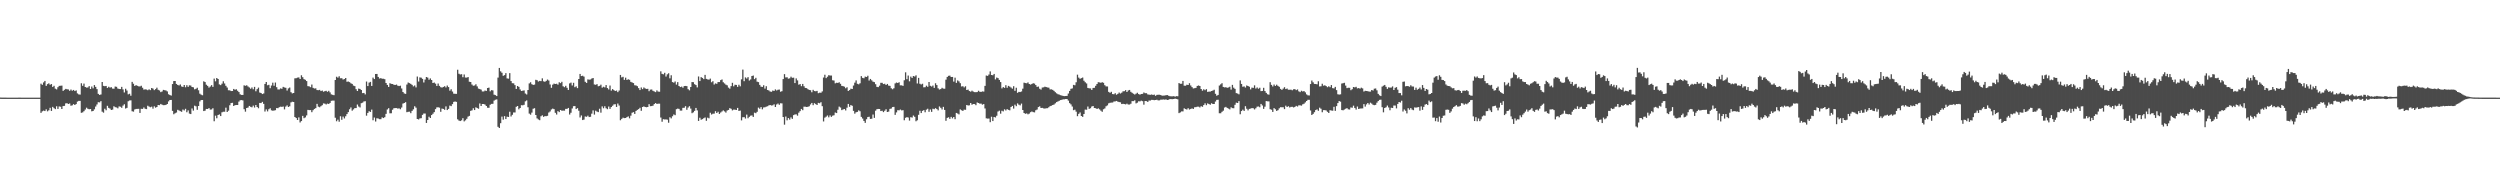 <?xml version="1.0" encoding="UTF-8"?>
<svg xmlns="http://www.w3.org/2000/svg" width="1920" height="150">
  <path d="M0 74.914h1v1.000H0zM1 74.973h1v1.000H1zM2 74.981h1v1.000H2zM3 74.983h1v1.000H3zM4 74.980h1v1.000H4zM5 74.987h1v1.000H5zM6 74.994h1v1.000H6zM7 74.993h1v1.000H7zM8 74.993h1v1.000H8zM9 74.994h1v1.000H9zM10 74.991h1v1.000H10zM11 74.996h1v1.000H11zM12 74.996h1v1.000H12zM13 74.997h1v1.000H13zM14 74.983h1v1.000H14zM15 74.976h1v1.000H15zM16 74.996h1v1.000H16zM17 74.996h1v1.000H17zM18 74.997h1v1.000H18zM19 74.997h1v1.000H19zM20 74.997h1v1.000H20zM21 74.998h1v1.000H21zM22 74.998h1v1.000H22zM23 74.998h1v1.000H23zM24 74.998h1v1.000H24zM25 74.998h1v1.000H25zM26 74.999h1v1.000H26zM27 74.999h1v1.000H27zM28 74.999h1v1.000H28zM29 74.999h1v1.000H29zM30 74.994h1v1.000H30zM31 64.240h1v22.442H31zM32 65.129h1v20.352H32zM33 63.307h1v21.620H33zM34 62.136h1v23.147H34zM35 65.941h1v18.013H35zM36 64.613h1v20.874H36zM37 64.000h1v20.727H37zM38 65.068h1v17.731H38zM39 64.576h1v20.621H39zM40 66.776h1v15.296H40zM41 65.873h1v17.222H41zM42 68.104h1v15.704H42zM43 68.644h1v12.958H43zM44 66.951h1v16.728H44zM45 65.950h1v15.812H45zM46 65.848h1v16.128H46zM47 65.744h1v17.946H47zM48 69.804h1v11.640H48zM49 68.945h1v12.368H49zM50 68.256h1v11.135H50zM51 68.568h1v10.675H51zM52 68.700h1v11.186H52zM53 69.739h1v9.721H53zM54 68.748h1v12.476H54zM55 69.684h1v11.230H55zM56 69.045h1v10.947H56zM57 69.953h1v10.697H57zM58 69.432h1v10.485H58zM59 71.735h1v6.275H59zM60 72.498h1v4.973H60zM61 72.649h1v4.798H61zM62 63.926h1v22.699H62zM63 65.876h1v20.460H63zM64 64.186h1v21.220H64zM65 66.826h1v17.293H65zM66 67.255h1v15.445H66zM67 67.163h1v16.416H67zM68 66.137h1v17.793H68zM69 68.334h1v15.380H69zM70 66.437h1v19.076H70zM71 67.851h1v17.419H71zM72 65.349h1v18.612H72zM73 66.708h1v15.126H73zM74 68.456h1v11.767H74zM75 72.081h1v6.408H75zM76 72.920h1v5.738H76zM77 72.531h1v5.151H77zM78 62.981h1v22.777H78zM79 65.944h1v20.579H79zM80 66.223h1v17.266H80zM81 66.005h1v18.668H81zM82 67.538h1v13.728H82zM83 66.616h1v16.215H83zM84 67.253h1v16.157H84zM85 66.946h1v17.533H85zM86 68.055h1v16.134H86zM87 68.169h1v13.466H87zM88 66.444h1v15.883H88zM89 66.668h1v15.866H89zM90 68.009h1v15.194H90zM91 68.304h1v13.407H91zM92 68.395h1v13.592H92zM93 66.730h1v16.071H93zM94 68.664h1v12.419H94zM95 71.028h1v9.024H95zM96 68.157h1v15.188H96zM97 69.525h1v13.313H97zM98 72.434h1v5.355H98zM99 71.970h1v5.200H99zM100 73.515h1v3.538H100zM101 62.851h1v22.625H101zM102 64.300h1v21.441H102zM103 66.014h1v18.073H103zM104 65.362h1v18.302H104zM105 65.880h1v17.754H105zM106 66.315h1v17.260H106zM107 66.414h1v20.337H107zM108 65.863h1v17.687H108zM109 67.356h1v16.324H109zM110 68.826h1v13.684H110zM111 68.586h1v14.971H111zM112 68.752h1v15.084H112zM113 69.258h1v11.936H113zM114 68.612h1v13.254H114zM115 69.197h1v13.183H115zM116 67.601h1v14.342H116zM117 68.043h1v15.416H117zM118 69.208h1v12.452H118zM119 68.450h1v14.235H119zM120 67.337h1v14.842H120zM121 68.958h1v11.690H121zM122 69.480h1v11.320H122zM123 70.759h1v9.055H123zM124 70.252h1v10.159H124zM125 69.031h1v11.746H125zM126 69.287h1v11.469H126zM127 69.465h1v11.070H127zM128 70.218h1v9.657H128zM129 72.397h1v5.464H129zM130 72.999h1v3.783H130zM131 73.410h1v3.323H131zM132 64.578h1v20.566H132zM133 62.262h1v25.511H133zM134 62.192h1v24.780H134zM135 64.439h1v22.001H135zM136 65.204h1v19.123H136zM137 65.638h1v19.219H137zM138 64.860h1v20.542H138zM139 66.381h1v19.474H139zM140 66.778h1v17.321H140zM141 65.277h1v19.551H141zM142 67.008h1v16.564H142zM143 65.428h1v20.783H143zM144 66.696h1v18.098H144zM145 65.554h1v21.713H145zM146 65.686h1v21.920H146zM147 66.828h1v16.474H147zM148 67.078h1v17.864H148zM149 68.627h1v12.543H149zM150 68.194h1v13.487H150zM151 67.367h1v16.957H151zM152 69.333h1v12.100H152zM153 71.934h1v5.942H153zM154 72.714h1v4.143H154zM155 73.172h1v3.629H155zM156 62.468h1v22.834H156zM157 63.037h1v21.952H157zM158 65.056h1v18.581H158zM159 65.957h1v17.752H159zM160 67.288h1v15.701H160zM161 66.483h1v17.685H161zM162 65.384h1v18.685H162zM163 66.717h1v16.448H163zM164 60.345h1v32.782H164zM165 62.473h1v26.370H165zM166 59.893h1v30.920H166zM167 60.669h1v27.646H167zM168 64.834h1v23.035H168zM169 65.391h1v23.767H169zM170 64.246h1v22.029H170zM171 62.399h1v23.400H171zM172 64.077h1v21.741H172zM173 65.881h1v16.829H173zM174 67.238h1v18.802H174zM175 69.318h1v15.694H175zM176 69.354h1v11.510H176zM177 69.952h1v9.218H177zM178 69.907h1v9.026H178zM179 68.310h1v13.076H179zM180 68.940h1v11.847H180zM181 68.577h1v12.084H181zM182 69.705h1v10.922H182zM183 70.708h1v7.328H183zM184 72.460h1v4.538H184zM185 72.886h1v3.977H185zM186 72.884h1v4.229H186zM187 65.557h1v18.300H187zM188 65.872h1v19.903H188zM189 65.490h1v17.447H189zM190 66.409h1v16.174H190zM191 67.171h1v14.180H191zM192 68.165h1v13.877H192zM193 67.175h1v15.234H193zM194 68.555h1v12.533H194zM195 66.737h1v15.849H195zM196 70.076h1v10.579H196zM197 68.478h1v13.682H197zM198 67.273h1v15.891H198zM199 71.045h1v8.018H199zM200 71.410h1v7.768H200zM201 72.227h1v5.988H201zM202 71.780h1v7.996H202zM203 64.450h1v21.218H203zM204 62.962h1v21.072H204zM205 65.482h1v20.061H205zM206 65.110h1v18.818H206zM207 67.758h1v15.415H207zM208 65.680h1v19.059H208zM209 63.511h1v21.541H209zM210 65.838h1v19.064H210zM211 63.366h1v21.245H211zM212 66.983h1v15.996H212zM213 68.724h1v14.397H213zM214 68.713h1v13.612H214zM215 67.866h1v14.069H215zM216 68.210h1v13.844H216zM217 66.696h1v15.103H217zM218 67.183h1v16.832H218zM219 67.439h1v14.412H219zM220 69.544h1v11.403H220zM221 67.902h1v14.249H221zM222 67.199h1v14.438H222zM223 70.789h1v7.870H223zM224 71.725h1v6.403H224zM225 71.421h1v6.895H225zM226 60.173h1v29.695H226zM227 60.049h1v30.629H227zM228 59.573h1v32.586H228zM229 59.421h1v30.751H229zM230 60.657h1v33.401H230zM231 57.816h1v35.159H231zM232 59.278h1v29.691H232zM233 60.782h1v29.999H233zM234 61.263h1v28.898H234zM235 62.281h1v26.371H235zM236 66.140h1v18.241H236zM237 66.366h1v18.213H237zM238 66.981h1v17.535H238zM239 64.919h1v21.256H239zM240 67.461h1v17.150H240zM241 67.994h1v15.677H241zM242 67.829h1v15.235H242zM243 69.194h1v10.580H243zM244 69.287h1v12.655H244zM245 69.028h1v13.353H245zM246 69.939h1v11.612H246zM247 69.532h1v11.242H247zM248 70.430h1v8.984H248zM249 69.965h1v9.634H249zM250 69.747h1v10.463H250zM251 70.509h1v9.060H251zM252 69.743h1v10.124H252zM253 70.965h1v8.092H253zM254 72.517h1v4.888H254zM255 72.829h1v4.420H255zM256 73.113h1v4.143H256zM257 61.449h1v28.956H257zM258 58.933h1v34.203H258zM259 59.674h1v32.225H259zM260 58.566h1v34.946H260zM261 60.100h1v29.192H261zM262 60.032h1v31.982H262zM263 61.078h1v28.456H263zM264 60.725h1v30.263H264zM265 59.892h1v29.390H265zM266 62.755h1v24.868H266zM267 62.594h1v23.524H267zM268 63.075h1v20.846H268zM269 63.953h1v18.599H269zM270 64.478h1v20.512H270zM271 65.721h1v18.276H271zM272 66.134h1v16.897H272zM273 68.499h1v14.493H273zM274 69.909h1v10.364H274zM275 68.033h1v13.800H275zM276 68.314h1v14.236H276zM277 69.140h1v10.141H277zM278 71.519h1v7.313H278zM279 71.378h1v6.557H279zM280 72.506h1v5.208H280zM281 62.593h1v26.232H281zM282 66.120h1v20.590H282zM283 63.456h1v21.935H283zM284 62.887h1v23.072H284zM285 65.975h1v18.218H285zM286 59.603h1v32.765H286zM287 60.706h1v29.576H287zM288 56.857h1v36.460H288zM289 56.806h1v34.030H289zM290 59.109h1v31.931H290zM291 60.308h1v31.239H291zM292 60.001h1v31.549H292zM293 60.483h1v29.658H293zM294 60.451h1v30.206H294zM295 60.818h1v29.213H295zM296 63.741h1v23.728H296zM297 65.210h1v18.863H297zM298 66.782h1v16.310H298zM299 63.920h1v23.114H299zM300 64.412h1v22.584H300zM301 64.493h1v19.787H301zM302 65.066h1v18.064H302zM303 65.298h1v17.705H303zM304 64.923h1v18.062H304zM305 65.782h1v17.618H305zM306 66.106h1v17.100H306zM307 65.810h1v18.113H307zM308 67.965h1v14.642H308zM309 70.649h1v8.907H309zM310 71.759h1v7.332H310zM311 72.077h1v6.435H311zM312 64.919h1v21.264H312zM313 63.394h1v22.453H313zM314 63.850h1v21.888H314zM315 64.403h1v22.550H315zM316 65.175h1v19.961H316zM317 66.331h1v17.644H317zM318 65.642h1v15.947H318zM319 67.113h1v15.592H319zM320 58.802h1v32.604H320zM321 62.624h1v29.146H321zM322 59.446h1v31.486H322zM323 59.669h1v31.098H323zM324 60.555h1v27.681H324zM325 63.342h1v23.829H325zM326 61.106h1v26.096H326zM327 59.156h1v35.267H327zM328 59.598h1v32.565H328zM329 61.215h1v28.437H329zM330 60.223h1v30.419H330zM331 61.457h1v26.913H331zM332 63.736h1v23.594H332zM333 63.405h1v22.697H333zM334 64.254h1v19.565H334zM335 65.973h1v16.518H335zM336 64.130h1v18.229H336zM337 65.921h1v16.754H337zM338 66.964h1v18.921H338zM339 67.303h1v16.080H339zM340 66.768h1v16.887H340zM341 66.197h1v18.116H341zM342 67.158h1v14.552H342zM343 65.695h1v18.823H343zM344 66.862h1v16.762H344zM345 69.646h1v11.451H345zM346 68.541h1v12.946H346zM347 70.283h1v9.667H347zM348 71.962h1v6.257H348zM349 72.028h1v5.873H349zM350 72.081h1v6.134H350zM351 53.578h1v38.094H351zM352 56.645h1v35.998H352zM353 57.180h1v35.810H353zM354 56.996h1v35.427H354zM355 59.281h1v31.502H355zM356 57.198h1v36.030H356zM357 59.548h1v32.887H357zM358 59.606h1v31.626H358zM359 59.202h1v30.329H359zM360 62.770h1v26.195H360zM361 62.972h1v22.189H361zM362 64.946h1v19.773H362zM363 65.860h1v17.308H363zM364 65.614h1v18.915H364zM365 64.730h1v17.683H365zM366 66.342h1v16.640H366zM367 68.039h1v15.482H367zM368 68.389h1v11.094H368zM369 68.825h1v12.567H369zM370 70.235h1v9.629H370zM371 70.248h1v9.605H371zM372 69.556h1v10.753H372zM373 69.835h1v11.596H373zM374 67.563h1v15.170H374zM375 67.274h1v15.527H375zM376 70.133h1v10.320H376zM377 69.208h1v10.548H377zM378 69.404h1v10.291H378zM379 72.686h1v4.583H379zM380 73.073h1v3.508H380zM381 73.769h1v2.591H381zM382 59.610h1v37.780H382zM383 52.162h1v46.122H383zM384 54.792h1v39.829H384zM385 55.852h1v33.684H385zM386 58.210h1v33.701H386zM387 57.725h1v31.464H387zM388 56.153h1v35.309H388zM389 60.224h1v29.387H389zM390 60.417h1v29.415H390zM391 56.156h1v29.647H391zM392 62.284h1v27.174H392zM393 63.922h1v24.264H393zM394 64.018h1v22.331H394zM395 65.383h1v21.000H395zM396 68.277h1v13.731H396zM397 66.067h1v15.344H397zM398 66.695h1v17.256H398zM399 68.729h1v14.216H399zM400 69.908h1v10.881H400zM401 69.624h1v11.246H401zM402 69.417h1v11.066H402zM403 71.812h1v6.011H403zM404 72.547h1v4.565H404zM405 69.115h1v13.278H405zM406 64.060h1v23.186H406zM407 63.193h1v24.856H407zM408 64.652h1v21.842H408zM409 65.207h1v18.318H409zM410 64.949h1v18.151H410zM411 61.304h1v27.040H411zM412 61.588h1v29.354H412zM413 62.603h1v29.169H413zM414 62.095h1v30.228H414zM415 62.311h1v26.982H415zM416 60.153h1v28.432H416zM417 62.479h1v27.291H417zM418 62.818h1v26.380H418zM419 62.106h1v27.159H419zM420 61.091h1v27.859H420zM421 61.845h1v24.583H421zM422 64.858h1v20.754H422zM423 67.454h1v16.634H423zM424 65.025h1v18.373H424zM425 64.217h1v19.595H425zM426 64.536h1v22.097H426zM427 64.315h1v23.638H427zM428 65.024h1v20.329H428zM429 63.178h1v22.937H429zM430 63.852h1v20.625H430zM431 62.810h1v22.234H431zM432 66.259h1v18.701H432zM433 66.953h1v18.036H433zM434 65.893h1v17.709H434zM435 67.438h1v16.186H435zM436 69.070h1v13.814H436zM437 64.048h1v23.927H437zM438 63.449h1v23.136H438zM439 65.661h1v17.640H439zM440 63.611h1v17.944H440zM441 66.945h1v14.535H441zM442 66.316h1v17.435H442zM443 67.678h1v15.355H443zM444 60.659h1v24.361H444zM445 56.806h1v33.402H445zM446 58.441h1v30.247H446zM447 58.142h1v34.079H447zM448 58.838h1v33.033H448zM449 62.841h1v26.591H449zM450 63.672h1v26.019H450zM451 60.973h1v27.840H451zM452 61.181h1v28.748H452zM453 61.030h1v28.653H453zM454 60.319h1v26.981H454zM455 59.926h1v24.866H455zM456 64.871h1v23.143H456zM457 65.127h1v19.876H457zM458 64.623h1v21.107H458zM459 66.246h1v19.854H459zM460 65.950h1v17.540H460zM461 65.001h1v21.544H461zM462 67.310h1v14.421H462zM463 66.600h1v16.548H463zM464 67.116h1v14.493H464zM465 65.332h1v17.806H465zM466 67.623h1v16.264H466zM467 68.693h1v13.125H467zM468 65.699h1v17.917H468zM469 69.588h1v12.627H469zM470 68.385h1v12.821H470zM471 69.224h1v10.967H471zM472 69.887h1v10.120H472zM473 69.504h1v12.626H473zM474 70.752h1v8.770H474zM475 69.503h1v11.533H475zM476 57.530h1v34.858H476zM477 59.452h1v31.852H477zM478 58.973h1v31.389H478zM479 61.326h1v29.414H479zM480 59.631h1v30.974H480zM481 61.391h1v28.571H481zM482 60.884h1v28.532H482zM483 61.307h1v29.549H483zM484 62.860h1v25.993H484zM485 63.355h1v23.212H485zM486 63.783h1v22.337H486zM487 65.477h1v22.031H487zM488 65.629h1v19.551H488zM489 66.187h1v18.202H489zM490 67.692h1v16.114H490zM491 69.177h1v13.616H491zM492 67.161h1v17.959H492zM493 68.444h1v13.753H493zM494 67.165h1v14.550H494zM495 67.882h1v14.298H495zM496 68.297h1v14.081H496zM497 68.178h1v14.015H497zM498 70.017h1v10.025H498zM499 68.800h1v12.782H499zM500 68.707h1v12.750H500zM501 69.758h1v11.405H501zM502 70.246h1v9.674H502zM503 70.760h1v8.378H503zM504 69.419h1v10.392H504zM505 70.364h1v9.270H505zM506 70.462h1v9.160H506zM507 54.808h1v35.465H507zM508 56.751h1v36.747H508zM509 57.062h1v34.459H509zM510 55.906h1v35.862H510zM511 58.788h1v32.917H511zM512 57.096h1v34.789H512zM513 56.255h1v37.987H513zM514 60.151h1v29.904H514zM515 57.794h1v33.123H515zM516 63.037h1v26.253H516zM517 63.483h1v24.419H517zM518 62.544h1v25.953H518zM519 64.950h1v18.890H519zM520 63.097h1v20.305H520zM521 66.038h1v17.574H521zM522 66.860h1v18.105H522zM523 66.490h1v18.432H523zM524 67.361h1v15.480H524zM525 66.093h1v16.671H525zM526 65.978h1v15.577H526zM527 66.140h1v18.161H527zM528 68.513h1v14.061H528zM529 69.363h1v12.204H529zM530 66.811h1v16.570H530zM531 63.004h1v23.919H531zM532 63.141h1v23.148H532zM533 64.663h1v20.482H533zM534 65.351h1v17.540H534zM535 67.139h1v17.647H535zM536 58.730h1v34.145H536zM537 62.238h1v28.189H537zM538 59.226h1v32.712H538zM539 59.838h1v31.650H539zM540 60.753h1v30.042H540zM541 57.489h1v32.730H541zM542 60.586h1v32.197H542zM543 60.953h1v29.440H543zM544 61.175h1v29.709H544zM545 60.349h1v26.247H545zM546 63.172h1v24.807H546zM547 62.376h1v24.970H547zM548 64.911h1v22.319H548zM549 64.065h1v21.332H549zM550 64.360h1v22.448H550zM551 63.044h1v22.774H551zM552 63.027h1v24.450H552zM553 61.518h1v24.885H553zM554 61.035h1v24.575H554zM555 63.178h1v21.626H555zM556 64.087h1v21.445H556zM557 65.024h1v21.457H557zM558 65.545h1v19.351H558zM559 67.275h1v17.150H559zM560 68.107h1v14.933H560zM561 66.171h1v17.395H561zM562 63.567h1v21.232H562zM563 66.325h1v17.862H563zM564 65.069h1v19.153H564zM565 65.233h1v19.227H565zM566 66.709h1v16.159H566zM567 65.058h1v20.160H567zM568 66.297h1v18.641H568zM569 60.928h1v31.545H569zM570 53.439h1v36.623H570zM571 62.380h1v27.578H571zM572 59.461h1v31.564H572zM573 60.337h1v27.661H573zM574 59.240h1v31.589H574zM575 61.866h1v27.825H575zM576 61.012h1v27.806H576zM577 58.371h1v30.277H577zM578 58.011h1v31.812H578zM579 60.757h1v25.762H579zM580 59.736h1v27.184H580zM581 62.733h1v23.127H581zM582 63.084h1v19.571H582zM583 65.179h1v18.333H583zM584 66.542h1v15.672H584zM585 66.777h1v17.184H585zM586 65.507h1v17.005H586zM587 68.022h1v14.359H587zM588 66.209h1v15.718H588zM589 69.138h1v12.454H589zM590 69.452h1v11.503H590zM591 70.299h1v10.318H591zM592 70.523h1v10.516H592zM593 69.515h1v11.400H593zM594 69.824h1v10.327H594zM595 68.669h1v13.523H595zM596 69.476h1v10.766H596zM597 68.927h1v10.590H597zM598 68.750h1v11.717H598zM599 70.449h1v8.858H599zM600 70.039h1v9.387H600zM601 60.720h1v29.139H601zM602 56.934h1v38.824H602zM603 59.422h1v30.097H603zM604 59.321h1v33.072H604zM605 60.407h1v30.292H605zM606 60.150h1v31.703H606zM607 58.902h1v31.266H607zM608 59.740h1v31.574H608zM609 59.650h1v28.753H609zM610 63.809h1v24.110H610zM611 60.185h1v27.633H611zM612 61.759h1v27.051H612zM613 65.016h1v21.529H613zM614 64.565h1v20.777H614zM615 66.192h1v17.476H615zM616 64.441h1v20.173H616zM617 66.257h1v15.673H617zM618 67.534h1v14.413H618zM619 67.665h1v14.521H619zM620 68.526h1v13.497H620zM621 69.047h1v12.588H621zM622 69.287h1v10.943H622zM623 70.843h1v8.210H623zM624 68.942h1v11.835H624zM625 69.928h1v9.332H625zM626 70.102h1v9.872H626zM627 69.761h1v10.879H627zM628 71.602h1v7.378H628zM629 71.157h1v8.159H629zM630 71.239h1v7.256H630zM631 70.191h1v11.383H631zM632 59.550h1v33.722H632zM633 57.394h1v32.956H633zM634 59.989h1v29.593H634zM635 58.939h1v29.729H635zM636 57.737h1v32.355H636zM637 58.023h1v30.596H637zM638 58.017h1v31.726H638zM639 61.657h1v27.163H639zM640 61.836h1v26.703H640zM641 63.980h1v22.438H641zM642 63.563h1v23.285H642zM643 63.670h1v20.604H643zM644 63.190h1v18.671H644zM645 64.381h1v18.189H645zM646 65.943h1v18.659H646zM647 66.126h1v17.962H647zM648 66.568h1v17.147H648zM649 67.806h1v17.028H649zM650 67.033h1v15.667H650zM651 69.840h1v9.980H651zM652 69.189h1v12.823H652zM653 68.106h1v12.585H653zM654 68.345h1v12.887H654zM655 65.676h1v19.449H655zM656 63.507h1v23.777H656zM657 61.731h1v24.475H657zM658 64.377h1v21.516H658zM659 64.787h1v19.951H659zM660 63.954h1v21.486H660zM661 58.466h1v31.304H661zM662 59.813h1v31.216H662zM663 60.089h1v32.804H663zM664 58.842h1v35.524H664zM665 59.131h1v32.465H665zM666 58.176h1v31.713H666zM667 61.825h1v27.825H667zM668 60.596h1v30.730H668zM669 61.698h1v29.500H669zM670 62.734h1v25.217H670zM671 63.099h1v27.416H671zM672 64.684h1v20.292H672zM673 66.731h1v17.135H673zM674 66.934h1v16.739H674zM675 65.772h1v17.947H675zM676 63.582h1v21.711H676zM677 63.588h1v21.466H677zM678 64.546h1v21.595H678zM679 64.304h1v20.752H679zM680 65.263h1v18.630H680zM681 64.475h1v21.530H681zM682 65.763h1v19.962H682zM683 65.943h1v17.655H683zM684 67.785h1v15.584H684zM685 68.532h1v13.703H685zM686 67.796h1v14.285H686zM687 64.066h1v24.156H687zM688 63.400h1v22.903H688zM689 63.767h1v20.882H689zM690 63.164h1v21.570H690zM691 65.515h1v18.622H691zM692 65.511h1v19.269H692zM693 65.967h1v18.668H693zM694 61.648h1v30.714H694zM695 55.538h1v34.917H695zM696 60.801h1v29.133H696zM697 57.985h1v32.266H697zM698 62.440h1v30.169H698zM699 58.818h1v31.178H699zM700 59.868h1v30.448H700zM701 58.344h1v30.399H701zM702 58.764h1v30.942H702zM703 57.835h1v35.312H703zM704 64.086h1v28.288H704zM705 59.799h1v28.380H705zM706 64.289h1v20.772H706zM707 64.876h1v21.953H707zM708 64.332h1v20.835H708zM709 67.070h1v17.491H709zM710 66.979h1v19.258H710zM711 65.791h1v18.457H711zM712 66.675h1v16.821H712zM713 62.990h1v22.869H713zM714 65.889h1v18.191H714zM715 66.469h1v19.434H715zM716 65.698h1v17.788H716zM717 67.503h1v16.345H717zM718 63.950h1v19.116H718zM719 65.310h1v18.440H719zM720 67.857h1v16.910H720zM721 68.780h1v12.983H721zM722 68.383h1v14.421H722zM723 67.415h1v16.672H723zM724 68.042h1v14.033H724zM725 68.166h1v16.275H725zM726 61.160h1v31.622H726zM727 59.067h1v31.442H727zM728 58.234h1v31.812H728zM729 58.060h1v33.218H729zM730 59.130h1v30.622H730zM731 59.107h1v31.840H731zM732 62.675h1v27.170H732zM733 59.635h1v31.918H733zM734 63.652h1v23.069H734zM735 61.732h1v25.467H735zM736 62.498h1v25.336H736zM737 63.901h1v20.111H737zM738 66.394h1v18.266H738zM739 66.225h1v18.962H739zM740 67.116h1v17.134H740zM741 66.273h1v18.035H741zM742 69.101h1v11.559H742zM743 68.821h1v12.213H743zM744 69.920h1v10.965H744zM745 70.387h1v8.697H745zM746 69.657h1v10.758H746zM747 70.328h1v9.555H747zM748 70.743h1v9.161H748zM749 70.790h1v10.025H749zM750 70.724h1v7.977H750zM751 69.665h1v9.455H751zM752 70.446h1v9.178H752zM753 70.626h1v8.919H753zM754 70.199h1v10.178H754zM755 70.327h1v9.580H755zM756 65.968h1v17.329H756zM757 58.022h1v32.840H757zM758 58.246h1v32.821H758zM759 57.226h1v33.782H759zM760 54.840h1v38.995H760zM761 57.600h1v32.076H761zM762 57.790h1v35.178H762zM763 56.800h1v33.072H763zM764 60.981h1v29.243H764zM765 59.550h1v29.341H765zM766 60.021h1v25.642H766zM767 61.385h1v23.612H767zM768 63.019h1v24.258H768zM769 67.870h1v17.157H769zM770 66.882h1v18.668H770zM771 67.493h1v16.475H771zM772 65.445h1v19.411H772zM773 67.373h1v16.447H773zM774 65.955h1v18.400H774zM775 66.496h1v18.241H775zM776 67.208h1v14.966H776zM777 68.117h1v13.262H777zM778 66.224h1v17.193H778zM779 69.715h1v10.691H779zM780 67.403h1v14.174H780zM781 71.296h1v8.106H781zM782 70.549h1v9.811H782zM783 70.731h1v10.225H783zM784 70.261h1v9.290H784zM785 68.104h1v16.382H785zM786 63.466h1v23.330H786zM787 63.816h1v23.586H787zM788 63.953h1v23.149H788zM789 63.259h1v24.562H789zM790 64.523h1v22.729H790zM791 64.953h1v21.192H791zM792 64.482h1v21.133H792zM793 63.887h1v22.246H793zM794 64.184h1v22.142H794zM795 65.352h1v19.355H795zM796 66.733h1v17.391H796zM797 66.450h1v15.788H797zM798 68.169h1v13.509H798zM799 68.801h1v14.142H799zM800 67.216h1v15.631H800zM801 67.050h1v16.177H801zM802 66.572h1v16.856H802zM803 66.876h1v16.255H803zM804 67.173h1v15.900H804zM805 67.321h1v15.071H805zM806 68.680h1v12.851H806zM807 68.593h1v12.590H807zM808 69.024h1v11.605H808zM809 69.800h1v10.474H809zM810 70.829h1v8.553H810zM811 71.696h1v6.716H811zM812 72.343h1v5.572H812zM813 72.635h1v4.790H813zM814 73.138h1v3.701H814zM815 73.370h1v3.260H815zM816 73.681h1v2.602H816zM817 73.818h1v2.461H817zM818 73.748h1v2.292H818zM819 73.638h1v2.451H819zM820 71.837h1v5.430H820zM821 69.858h1v9.344H821zM822 68.186h1v11.981H822zM823 67.872h1v13.952H823zM824 65.188h1v19.462H824zM825 65.482h1v18.719H825zM826 63.175h1v22.593H826zM827 57.323h1v31.903H827zM828 59.602h1v27.857H828zM829 60.537h1v25.854H829zM830 60.026h1v29.078H830zM831 59.562h1v30.200H831zM832 62.014h1v25.558H832zM833 63.193h1v20.973H833zM834 64.119h1v20.136H834zM835 67.517h1v14.320H835zM836 67.835h1v15.787H836zM837 67.890h1v15.239H837zM838 69.052h1v12.759H838zM839 67.551h1v13.856H839zM840 67.434h1v15.487H840zM841 65.916h1v17.206H841zM842 64.492h1v19.223H842zM843 63.153h1v20.038H843zM844 63.263h1v20.743H844zM845 63.568h1v21.403H845zM846 63.135h1v22.717H846zM847 63.571h1v20.350H847zM848 65.447h1v17.835H848zM849 66.346h1v15.290H849zM850 66.387h1v14.584H850zM851 70.536h1v8.843H851zM852 71.263h1v7.693H852zM853 70.497h1v8.283H853zM854 72.266h1v6.494H854zM855 72.371h1v5.626H855zM856 71.589h1v6.267H856zM857 72.751h1v4.778H857zM858 72.069h1v6.025H858zM859 71.073h1v7.322H859zM860 71.836h1v6.755H860zM861 71.157h1v8.780H861zM862 70.155h1v9.555H862zM863 70.037h1v9.880H863zM864 69.212h1v10.958H864zM865 70.665h1v8.944H865zM866 69.502h1v10.771H866zM867 69.082h1v11.219H867zM868 70.523h1v9.131H868zM869 71.264h1v6.384H869zM870 72.004h1v5.667H870zM871 72.579h1v4.478H871zM872 71.950h1v7.484H872zM873 71.231h1v7.611H873zM874 72.262h1v5.490H874zM875 72.707h1v5.149H875zM876 72.183h1v5.127H876zM877 72.073h1v5.628H877zM878 71.032h1v9.341H878zM879 71.599h1v5.951H879zM880 71.578h1v6.081H880zM881 72.506h1v5.783H881zM882 72.698h1v4.512H882zM883 72.792h1v4.437H883zM884 72.570h1v4.125H884zM885 72.909h1v3.850H885zM886 72.662h1v4.268H886zM887 73.568h1v3.221H887zM888 72.867h1v3.748H888zM889 72.757h1v4.346H889zM890 72.768h1v4.282H890zM891 72.986h1v3.562H891zM892 73.491h1v3.051H892zM893 73.418h1v2.991H893zM894 73.368h1v3.197H894zM895 73.089h1v3.265H895zM896 73.022h1v3.780H896zM897 73.502h1v3.081H897zM898 73.895h1v2.191H898zM899 73.989h1v2.145H899zM900 73.971h1v2.236H900zM901 73.841h1v2.200H901zM902 74.240h1v1.478H902zM903 73.821h1v2.162H903zM904 73.910h1v2.358H904zM905 63.797h1v23.109H905zM906 64.384h1v21.934H906zM907 64.296h1v21.244H907zM908 62.170h1v23.363H908zM909 65.807h1v17.398H909zM910 65.843h1v17.934H910zM911 65.070h1v19.046H911zM912 65.296h1v17.783H912zM913 63.902h1v20.235H913zM914 65.638h1v18.009H914zM915 66.919h1v16.343H915zM916 67.927h1v15.748H916zM917 67.734h1v14.641H917zM918 67.460h1v14.831H918zM919 65.998h1v15.899H919zM920 65.621h1v16.285H920zM921 66.034h1v16.478H921zM922 68.360h1v13.201H922zM923 69.629h1v12.407H923zM924 68.559h1v12.146H924zM925 69.274h1v10.090H925zM926 68.467h1v12.305H926zM927 70.554h1v8.838H927zM928 70.354h1v9.549H928zM929 70.365h1v10.061H929zM930 69.876h1v9.439H930zM931 69.531h1v10.349H931zM932 68.899h1v10.975H932zM933 72.015h1v5.939H933zM934 73.499h1v3.223H934zM935 72.926h1v3.665H935zM936 65.676h1v21.299H936zM937 64.782h1v22.216H937zM938 63.922h1v21.956H938zM939 66.744h1v18.231H939zM940 67.117h1v15.458H940zM941 66.991h1v15.086H941zM942 67.429h1v15.447H942zM943 67.154h1v16.267H943zM944 66.628h1v17.395H944zM945 68.815h1v13.603H945zM946 65.203h1v17.869H946zM947 67.330h1v15.835H947zM948 68.249h1v12.234H948zM949 71.542h1v7.320H949zM950 71.844h1v7.274H950zM951 72.429h1v5.245H951zM952 61.767h1v25.972H952zM953 64.450h1v20.870H953zM954 66.594h1v17.636H954zM955 66.342h1v18.860H955zM956 67.206h1v14.369H956zM957 65.623h1v17.862H957zM958 66.036h1v18.772H958zM959 66.598h1v16.993H959zM960 68.670h1v14.730H960zM961 67.285h1v15.727H961zM962 67.507h1v15.636H962zM963 65.534h1v18.550H963zM964 68.013h1v15.135H964zM965 67.162h1v14.738H965zM966 68.141h1v13.599H966zM967 67.391h1v14.999H967zM968 69.997h1v9.836H968zM969 69.850h1v11.123H969zM970 67.415h1v16.181H970zM971 69.914h1v11.995H971zM972 71.304h1v6.316H972zM973 72.420h1v5.394H973zM974 72.681h1v5.200H974zM975 63.117h1v20.752H975zM976 65.157h1v19.121H976zM977 66.412h1v19.573H977zM978 64.907h1v18.124H978zM979 66.007h1v17.923H979zM980 65.034h1v20.186H980zM981 65.929h1v18.693H981zM982 66.640h1v16.547H982zM983 68.269h1v14.044H983zM984 68.996h1v13.371H984zM985 68.065h1v14.305H985zM986 66.963h1v16.827H986zM987 68.386h1v12.787H987zM988 68.017h1v14.151H988zM989 68.904h1v12.663H989zM990 68.903h1v13.650H990zM991 68.867h1v13.230H991zM992 69.306h1v12.720H992zM993 68.577h1v13.952H993zM994 68.446h1v13.654H994zM995 69.215h1v12.107H995zM996 68.641h1v13.199H996zM997 70.161h1v10.739H997zM998 70.735h1v10.156H998zM999 69.699h1v11.457H999zM1000 70.243h1v9.909H1000zM1001 69.934h1v9.744H1001zM1002 70.901h1v7.761H1002zM1003 72.512h1v5.052H1003zM1004 73.240h1v3.413H1004zM1005 73.305h1v3.332H1005zM1006 64.540h1v20.274H1006zM1007 61.854h1v26.467H1007zM1008 63.249h1v24.222H1008zM1009 64.464h1v21.710H1009zM1010 64.511h1v20.018H1010zM1011 64.747h1v19.289H1011zM1012 62.426h1v22.648H1012zM1013 66.408h1v16.274H1013zM1014 66.277h1v17.244H1014zM1015 64.293h1v21.922H1015zM1016 65.797h1v18.809H1016zM1017 65.502h1v19.078H1017zM1018 66.124h1v18.735H1018zM1019 66.963h1v18.892H1019zM1020 66.240h1v20.533H1020zM1021 66.977h1v17.674H1021zM1022 65.355h1v19.554H1022zM1023 67.697h1v17.368H1023zM1024 67.912h1v14.101H1024zM1025 66.704h1v18.441H1025zM1026 69.240h1v12.286H1026zM1027 72.377h1v6.795H1027zM1028 72.653h1v4.940H1028zM1029 72.447h1v5.616H1029zM1030 64.157h1v20.356H1030zM1031 63.879h1v20.841H1031zM1032 63.602h1v20.505H1032zM1033 65.723h1v17.775H1033zM1034 67.678h1v15.390H1034zM1035 67.380h1v16.588H1035zM1036 67.452h1v16.650H1036zM1037 69.251h1v13.297H1037zM1038 68.494h1v14.231H1038zM1039 66.820h1v14.349H1039zM1040 67.123h1v15.767H1040zM1041 66.643h1v17.524H1041zM1042 67.883h1v13.948H1042zM1043 67.660h1v16.049H1043zM1044 68.085h1v15.249H1044zM1045 67.315h1v15.980H1045zM1046 67.898h1v15.374H1046zM1047 70.306h1v9.680H1047zM1048 69.751h1v12.099H1048zM1049 69.865h1v10.321H1049zM1050 70.027h1v9.087H1050zM1051 70.339h1v9.957H1051zM1052 70.352h1v8.479H1052zM1053 69.115h1v10.431H1053zM1054 69.537h1v10.954H1054zM1055 68.120h1v12.687H1055zM1056 67.952h1v12.608H1056zM1057 69.373h1v9.482H1057zM1058 72.080h1v5.529H1058zM1059 73.197h1v3.523H1059zM1060 73.800h1v2.754H1060zM1061 66.485h1v15.826H1061zM1062 65.812h1v20.475H1062zM1063 65.218h1v17.743H1063zM1064 66.652h1v15.734H1064zM1065 68.259h1v12.808H1065zM1066 67.088h1v15.435H1066zM1067 67.329h1v17.367H1067zM1068 67.250h1v15.502H1068zM1069 66.336h1v16.626H1069zM1070 69.116h1v11.935H1070zM1071 67.430h1v13.606H1071zM1072 66.938h1v16.329H1072zM1073 68.874h1v10.964H1073zM1074 71.499h1v6.847H1074zM1075 71.498h1v7.262H1075zM1076 73.231h1v4.134H1076zM1077 62.837h1v22.808H1077zM1078 62.605h1v21.445H1078zM1079 66.319h1v18.721H1079zM1080 66.062h1v21.036H1080zM1081 66.169h1v16.917H1081zM1082 66.622h1v17.652H1082zM1083 65.482h1v17.521H1083zM1084 66.425h1v17.750H1084zM1085 66.456h1v18.164H1085zM1086 69.058h1v13.424H1086zM1087 67.353h1v15.311H1087zM1088 68.927h1v13.496H1088zM1089 68.252h1v13.973H1089zM1090 67.230h1v17.783H1090zM1091 68.715h1v12.983H1091zM1092 65.326h1v19.037H1092zM1093 67.472h1v14.617H1093zM1094 69.857h1v10.476H1094zM1095 68.377h1v11.509H1095zM1096 68.881h1v11.832H1096zM1097 72.464h1v4.798H1097zM1098 72.137h1v6.326H1098zM1099 71.413h1v6.474H1099zM1100 63.464h1v26.885H1100zM1101 59.621h1v30.641H1101zM1102 58.792h1v34.281H1102zM1103 58.418h1v32.250H1103zM1104 61.243h1v32.244H1104zM1105 57.823h1v31.655H1105zM1106 58.958h1v35.156H1106zM1107 61.334h1v29.266H1107zM1108 61.487h1v27.400H1108zM1109 62.272h1v26.395H1109zM1110 64.869h1v19.476H1110zM1111 65.818h1v18.298H1111zM1112 66.053h1v18.260H1112zM1113 66.187h1v20.476H1113zM1114 67.118h1v18.434H1114zM1115 67.842h1v15.621H1115zM1116 67.677h1v14.476H1116zM1117 69.338h1v12.212H1117zM1118 69.517h1v11.205H1118zM1119 69.211h1v12.676H1119zM1120 69.065h1v12.733H1120zM1121 69.881h1v11.445H1121zM1122 71.376h1v7.813H1122zM1123 69.673h1v9.790H1123zM1124 69.643h1v10.789H1124zM1125 69.733h1v9.870H1125zM1126 69.184h1v10.886H1126zM1127 70.031h1v9.214H1127zM1128 72.817h1v5.466H1128zM1129 73.371h1v3.598H1129zM1130 73.537h1v3.225H1130zM1131 61.972h1v27.408H1131zM1132 58.713h1v34.262H1132zM1133 59.590h1v30.418H1133zM1134 58.712h1v34.396H1134zM1135 59.850h1v31.145H1135zM1136 60.098h1v32.914H1136zM1137 60.193h1v31.455H1137zM1138 59.953h1v29.463H1138zM1139 57.689h1v30.928H1139zM1140 62.280h1v26.598H1140zM1141 63.925h1v21.481H1141zM1142 63.845h1v21.459H1142zM1143 65.122h1v18.173H1143zM1144 65.607h1v19.186H1144zM1145 65.201h1v20.854H1145zM1146 68.133h1v13.573H1146zM1147 69.564h1v11.878H1147zM1148 69.267h1v11.880H1148zM1149 67.518h1v15.247H1149zM1150 66.487h1v18.304H1150zM1151 69.643h1v12.958H1151zM1152 70.755h1v8.190H1152zM1153 71.499h1v9.082H1153zM1154 72.090h1v5.612H1154zM1155 63.143h1v25.253H1155zM1156 65.611h1v21.733H1156zM1157 64.811h1v20.429H1157zM1158 63.542h1v21.484H1158zM1159 66.251h1v17.788H1159zM1160 60.222h1v29.160H1160zM1161 59.631h1v31.906H1161zM1162 55.643h1v39.519H1162zM1163 57.156h1v33.772H1163zM1164 57.631h1v34.941H1164zM1165 60.187h1v31.392H1165zM1166 59.334h1v32.426H1166zM1167 60.810h1v27.815H1167zM1168 60.723h1v29.310H1168zM1169 62.521h1v25.558H1169zM1170 63.035h1v23.881H1170zM1171 63.046h1v22.659H1171zM1172 64.508h1v19.632H1172zM1173 64.997h1v20.786H1173zM1174 65.523h1v19.110H1174zM1175 64.320h1v19.775H1175zM1176 63.916h1v19.194H1176zM1177 63.128h1v22.021H1177zM1178 62.372h1v23.563H1178zM1179 62.629h1v21.738H1179zM1180 64.290h1v19.802H1180zM1181 64.317h1v20.563H1181zM1182 66.068h1v17.325H1182zM1183 69.156h1v12.182H1183zM1184 70.470h1v9.924H1184zM1185 70.925h1v8.622H1185zM1186 64.637h1v21.148H1186zM1187 62.044h1v23.469H1187zM1188 63.040h1v23.829H1188zM1189 64.100h1v23.247H1189zM1190 66.386h1v17.674H1190zM1191 65.731h1v18.310H1191zM1192 67.053h1v16.822H1192zM1193 60.248h1v24.339H1193zM1194 59.201h1v32.506H1194zM1195 59.545h1v30.024H1195zM1196 59.597h1v29.589H1196zM1197 60.559h1v29.576H1197zM1198 62.613h1v25.743H1198zM1199 63.414h1v24.398H1199zM1200 63.621h1v23.642H1200zM1201 63.259h1v21.754H1201zM1202 59.421h1v27.926H1202zM1203 58.918h1v28.686H1203zM1204 60.959h1v26.842H1204zM1205 62.512h1v25.163H1205zM1206 64.450h1v23.808H1206zM1207 62.914h1v22.866H1207zM1208 65.842h1v18.575H1208zM1209 64.801h1v18.562H1209zM1210 64.394h1v19.388H1210zM1211 67.368h1v14.285H1211zM1212 66.575h1v17.088H1212zM1213 67.942h1v14.502H1213zM1214 66.911h1v15.061H1214zM1215 67.229h1v16.341H1215zM1216 67.621h1v16.133H1216zM1217 66.531h1v17.135H1217zM1218 69.112h1v13.025H1218zM1219 70.941h1v9.069H1219zM1220 70.227h1v9.847H1220zM1221 69.704h1v10.622H1221zM1222 71.808h1v7.905H1222zM1223 72.421h1v6.965H1223zM1224 72.259h1v4.955H1224zM1225 54.862h1v35.540H1225zM1226 57.664h1v34.855H1226zM1227 56.846h1v36.791H1227zM1228 57.022h1v35.020H1228zM1229 59.774h1v32.037H1229zM1230 59.099h1v35.438H1230zM1231 57.877h1v32.445H1231zM1232 58.397h1v33.184H1232zM1233 62.284h1v28.577H1233zM1234 60.193h1v29.089H1234zM1235 62.151h1v22.994H1235zM1236 65.703h1v19.490H1236zM1237 64.566h1v18.582H1237zM1238 66.308h1v17.447H1238zM1239 65.107h1v18.301H1239zM1240 67.138h1v14.857H1240zM1241 65.449h1v16.406H1241zM1242 68.636h1v11.235H1242zM1243 67.389h1v15.007H1243zM1244 68.492h1v13.523H1244zM1245 69.011h1v11.676H1245zM1246 67.209h1v14.090H1246zM1247 70.255h1v10.301H1247zM1248 69.669h1v10.205H1248zM1249 69.923h1v10.855H1249zM1250 70.260h1v10.566H1250zM1251 69.066h1v10.851H1251zM1252 68.925h1v11.557H1252zM1253 72.521h1v5.837H1253zM1254 72.515h1v5.260H1254zM1255 72.801h1v4.204H1255zM1256 59.201h1v37.900H1256zM1257 52.128h1v45.789H1257zM1258 55.717h1v38.408H1258zM1259 55.541h1v35.087H1259zM1260 56.692h1v34.008H1260zM1261 58.636h1v32.987H1261zM1262 55.501h1v34.199H1262zM1263 59.743h1v29.793H1263zM1264 60.243h1v30.299H1264zM1265 59.621h1v26.927H1265zM1266 65.347h1v23.400H1266zM1267 64.686h1v22.572H1267zM1268 64.280h1v21.120H1268zM1269 65.214h1v21.001H1269zM1270 69.030h1v13.483H1270zM1271 66.561h1v15.494H1271zM1272 66.309h1v16.323H1272zM1273 68.939h1v14.277H1273zM1274 69.649h1v11.601H1274zM1275 69.241h1v12.621H1275zM1276 70.302h1v8.715H1276zM1277 72.143h1v5.594H1277zM1278 72.162h1v5.480H1278zM1279 71.763h1v11.293H1279zM1280 63.677h1v23.326H1280zM1281 63.695h1v23.975H1281zM1282 65.375h1v20.454H1282zM1283 65.617h1v19.515H1283zM1284 65.599h1v16.654H1284zM1285 63.365h1v25.408H1285zM1286 60.934h1v29.521H1286zM1287 61.946h1v29.052H1287zM1288 61.952h1v28.820H1288zM1289 61.417h1v28.847H1289zM1290 60.935h1v29.291H1290zM1291 61.417h1v27.007H1291zM1292 62.266h1v24.977H1292zM1293 61.009h1v29.093H1293zM1294 61.668h1v28.028H1294zM1295 61.975h1v26.775H1295zM1296 64.454h1v21.703H1296zM1297 66.200h1v17.992H1297zM1298 65.067h1v18.614H1298zM1299 64.371h1v19.529H1299zM1300 64.966h1v20.766H1300zM1301 64.380h1v24.673H1301zM1302 64.604h1v21.940H1302zM1303 62.938h1v22.357H1303zM1304 64.207h1v20.053H1304zM1305 64.144h1v20.751H1305zM1306 63.366h1v21.339H1306zM1307 66.032h1v18.390H1307zM1308 64.484h1v19.912H1308zM1309 67.337h1v17.048H1309zM1310 68.115h1v16.165H1310zM1311 63.520h1v23.900H1311zM1312 63.991h1v23.671H1312zM1313 64.591h1v20.525H1313zM1314 65.286h1v18.928H1314zM1315 66.471h1v14.568H1315zM1316 65.982h1v17.552H1316zM1317 66.456h1v16.644H1317zM1318 60.710h1v24.532H1318zM1319 60.820h1v31.507H1319zM1320 58.853h1v28.361H1320zM1321 60.885h1v32.421H1321zM1322 57.467h1v31.687H1322zM1323 61.979h1v25.637H1323zM1324 61.628h1v29.432H1324zM1325 60.931h1v26.657H1325zM1326 59.550h1v30.404H1326zM1327 63.380h1v27.396H1327zM1328 63.735h1v22.822H1328zM1329 64.725h1v19.054H1329zM1330 64.167h1v21.508H1330zM1331 64.646h1v20.756H1331zM1332 64.005h1v21.363H1332zM1333 64.204h1v21.493H1333zM1334 65.749h1v19.881H1334zM1335 65.526h1v20.518H1335zM1336 65.988h1v15.625H1336zM1337 64.672h1v19.010H1337zM1338 67.254h1v16.093H1338zM1339 66.313h1v15.106H1339zM1340 66.294h1v16.527H1340zM1341 69.033h1v12.364H1341zM1342 66.861h1v15.472H1342zM1343 69.764h1v11.137H1343zM1344 69.795h1v11.407H1344zM1345 69.977h1v9.651H1345zM1346 70.339h1v10.287H1346zM1347 69.309h1v12.561H1347zM1348 68.276h1v14.261H1348zM1349 68.960h1v12.071H1349zM1350 59.169h1v32.500H1350zM1351 58.091h1v34.117H1351zM1352 58.889h1v31.208H1352zM1353 61.345h1v29.791H1353zM1354 59.613h1v30.455H1354zM1355 59.345h1v29.028H1355zM1356 60.555h1v28.739H1356zM1357 61.693h1v28.771H1357zM1358 62.405h1v27.049H1358zM1359 63.463h1v24.028H1359zM1360 64.924h1v20.605H1360zM1361 64.963h1v21.854H1361zM1362 64.094h1v21.675H1362zM1363 65.390h1v20.042H1363zM1364 66.721h1v15.628H1364zM1365 66.798h1v17.866H1365zM1366 66.209h1v19.310H1366zM1367 66.648h1v15.545H1367zM1368 69.059h1v12.633H1368zM1369 68.557h1v13.913H1369zM1370 68.854h1v12.311H1370zM1371 67.945h1v13.952H1371zM1372 69.379h1v12.170H1372zM1373 69.026h1v12.738H1373zM1374 68.862h1v13.555H1374zM1375 68.939h1v12.847H1375zM1376 68.602h1v12.492H1376zM1377 70.348h1v9.049H1377zM1378 69.311h1v10.370H1378zM1379 70.539h1v8.804H1379zM1380 70.961h1v8.573H1380zM1381 54.554h1v35.711H1381zM1382 55.180h1v39.081H1382zM1383 56.331h1v36.550H1383zM1384 55.944h1v38.238H1384zM1385 58.823h1v34.936H1385zM1386 54.929h1v39.206H1386zM1387 53.741h1v41.959H1387zM1388 56.440h1v35.185H1388zM1389 57.175h1v35.671H1389zM1390 61.296h1v29.920H1390zM1391 60.641h1v28.168H1391zM1392 63.779h1v25.417H1392zM1393 62.952h1v21.518H1393zM1394 64.159h1v20.581H1394zM1395 64.624h1v17.817H1395zM1396 67.675h1v15.245H1396zM1397 64.996h1v20.590H1397zM1398 66.775h1v16.574H1398zM1399 65.136h1v18.287H1399zM1400 65.303h1v17.634H1400zM1401 66.857h1v15.306H1401zM1402 65.185h1v18.771H1402zM1403 65.995h1v17.649H1403zM1404 66.460h1v16.360H1404zM1405 64.459h1v24.442H1405zM1406 62.295h1v24.451H1406zM1407 63.906h1v24.040H1407zM1408 64.666h1v19.066H1408zM1409 66.552h1v17.342H1409zM1410 57.547h1v37.816H1410zM1411 55.816h1v34.338H1411zM1412 59.080h1v32.531H1412zM1413 59.138h1v31.616H1413zM1414 60.733h1v33.740H1414zM1415 56.305h1v34.431H1415zM1416 60.143h1v32.006H1416zM1417 59.137h1v33.209H1417zM1418 60.209h1v31.733H1418zM1419 63.184h1v24.300H1419zM1420 62.162h1v27.088H1420zM1421 63.899h1v23.320H1421zM1422 63.929h1v21.922H1422zM1423 62.003h1v24.197H1423zM1424 63.516h1v22.965H1424zM1425 62.586h1v24.778H1425zM1426 63.105h1v24.654H1426zM1427 60.848h1v24.507H1427zM1428 61.497h1v25.311H1428zM1429 63.385h1v21.346H1429zM1430 62.375h1v24.265H1430zM1431 64.009h1v22.475H1431zM1432 64.770h1v19.215H1432zM1433 65.650h1v20.192H1433zM1434 67.881h1v16.905H1434zM1435 68.940h1v14.005H1435zM1436 61.571h1v22.888H1436zM1437 65.657h1v18.561H1437zM1438 66.239h1v18.925H1438zM1439 64.786h1v20.569H1439zM1440 64.563h1v18.666H1440zM1441 64.423h1v21.338H1441zM1442 64.270h1v19.700H1442zM1443 60.261h1v30.328H1443zM1444 55.294h1v34.092H1444zM1445 61.421h1v29.285H1445zM1446 58.487h1v31.084H1446zM1447 60.524h1v28.181H1447zM1448 58.955h1v29.652H1448zM1449 58.870h1v29.253H1449zM1450 59.596h1v29.436H1450zM1451 60.825h1v27.586H1451zM1452 57.053h1v30.777H1452zM1453 60.452h1v28.366H1453zM1454 60.856h1v27.227H1454zM1455 63.083h1v24.746H1455zM1456 63.006h1v22.195H1456zM1457 64.049h1v19.306H1457zM1458 65.601h1v17.401H1458zM1459 65.541h1v19.144H1459zM1460 67.937h1v13.336H1460zM1461 69.434h1v11.357H1461zM1462 66.138h1v15.743H1462zM1463 70.277h1v10.487H1463zM1464 68.155h1v13.436H1464zM1465 68.492h1v13.431H1465zM1466 69.171h1v13.026H1466zM1467 68.187h1v12.693H1467zM1468 69.196h1v12.377H1468zM1469 68.246h1v12.863H1469zM1470 69.727h1v11.734H1470zM1471 69.641h1v10.214H1471zM1472 68.967h1v11.251H1472zM1473 70.465h1v8.779H1473zM1474 71.278h1v7.638H1474zM1475 60.638h1v30.125H1475zM1476 55.392h1v38.996H1476zM1477 57.691h1v37.916H1477zM1478 56.922h1v35.042H1478zM1479 58.416h1v32.175H1479zM1480 58.782h1v32.793H1480zM1481 60.756h1v29.051H1481zM1482 61.080h1v27.740H1482zM1483 60.182h1v32.610H1483zM1484 62.398h1v26.034H1484zM1485 61.857h1v26.961H1485zM1486 63.460h1v25.073H1486zM1487 63.118h1v23.598H1487zM1488 65.866h1v21.633H1488zM1489 67.027h1v18.849H1489zM1490 65.824h1v18.662H1490zM1491 64.788h1v18.416H1491zM1492 66.391h1v17.794H1492zM1493 66.539h1v16.384H1493zM1494 68.639h1v11.781H1494zM1495 68.086h1v13.925H1495zM1496 68.973h1v12.222H1496zM1497 69.611h1v10.890H1497zM1498 69.286h1v11.261H1498zM1499 70.703h1v9.709H1499zM1500 69.408h1v10.565H1500zM1501 69.929h1v10.820H1501zM1502 69.921h1v9.964H1502zM1503 69.889h1v10.085H1503zM1504 69.874h1v9.919H1504zM1505 69.517h1v10.620H1505zM1506 59.443h1v32.919H1506zM1507 57.016h1v38.041H1507zM1508 55.222h1v36.758H1508zM1509 56.002h1v36.123H1509zM1510 58.099h1v34.994H1510zM1511 57.307h1v33.609H1511zM1512 54.988h1v38.619H1512zM1513 59.480h1v32.852H1513zM1514 58.068h1v34.430H1514zM1515 61.730h1v28.226H1515zM1516 63.177h1v23.773H1516zM1517 62.009h1v24.543H1517zM1518 62.973h1v21.951H1518zM1519 63.309h1v23.419H1519zM1520 65.754h1v18.669H1520zM1521 66.812h1v17.867H1521zM1522 67.272h1v16.065H1522zM1523 65.068h1v17.144H1523zM1524 62.928h1v20.827H1524zM1525 67.660h1v15.942H1525zM1526 67.249h1v13.703H1526zM1527 66.261h1v16.550H1527zM1528 66.197h1v17.315H1528zM1529 66.221h1v19.270H1529zM1530 63.472h1v25.084H1530zM1531 63.572h1v20.886H1531zM1532 64.616h1v23.050H1532zM1533 61.091h1v25.706H1533zM1534 63.242h1v22.995H1534zM1535 56.538h1v35.254H1535zM1536 57.134h1v34.149H1536zM1537 55.796h1v38.660H1537zM1538 57.332h1v36.281H1538zM1539 57.055h1v35.862H1539zM1540 57.519h1v35.463H1540zM1541 58.765h1v31.452H1541zM1542 60.313h1v28.695H1542zM1543 61.085h1v29.273H1543zM1544 61.750h1v25.700H1544zM1545 61.407h1v26.485H1545zM1546 63.090h1v24.032H1546zM1547 64.705h1v22.417H1547zM1548 63.543h1v22.122H1548zM1549 63.867h1v22.443H1549zM1550 62.554h1v25.632H1550zM1551 63.936h1v22.278H1551zM1552 64.969h1v21.495H1552zM1553 64.498h1v22.012H1553zM1554 64.959h1v18.908H1554zM1555 64.217h1v21.759H1555zM1556 65.923h1v19.787H1556zM1557 66.461h1v18.552H1557zM1558 65.507h1v18.336H1558zM1559 66.584h1v16.174H1559zM1560 67.730h1v15.181H1560zM1561 65.628h1v20.392H1561zM1562 64.428h1v21.219H1562zM1563 64.433h1v21.349H1563zM1564 64.912h1v19.886H1564zM1565 65.775h1v17.600H1565zM1566 65.400h1v17.850H1566zM1567 63.847h1v20.519H1567zM1568 57.917h1v31.177H1568zM1569 60.596h1v32.083H1569zM1570 57.825h1v34.806H1570zM1571 57.294h1v33.016H1571zM1572 60.104h1v32.377H1572zM1573 57.988h1v36.010H1573zM1574 61.631h1v28.983H1574zM1575 61.063h1v27.353H1575zM1576 61.531h1v29.970H1576zM1577 59.284h1v34.341H1577zM1578 59.798h1v32.183H1578zM1579 59.845h1v30.472H1579zM1580 62.706h1v23.357H1580zM1581 64.856h1v21.388H1581zM1582 62.698h1v22.202H1582zM1583 65.438h1v18.254H1583zM1584 65.897h1v19.261H1584zM1585 64.863h1v20.554H1585zM1586 66.576h1v18.072H1586zM1587 64.606h1v21.439H1587zM1588 65.853h1v19.072H1588zM1589 65.258h1v18.219H1589zM1590 64.464h1v22.209H1590zM1591 66.846h1v16.742H1591zM1592 64.720h1v20.788H1592zM1593 65.677h1v17.653H1593zM1594 68.126h1v15.674H1594zM1595 67.348h1v14.575H1595zM1596 68.427h1v14.681H1596zM1597 66.849h1v18.334H1597zM1598 69.196h1v12.528H1598zM1599 68.088h1v13.547H1599zM1600 61.094h1v30.024H1600zM1601 60.760h1v30.298H1601zM1602 57.485h1v31.688H1602zM1603 60.465h1v30.313H1603zM1604 59.023h1v30.672H1604zM1605 59.829h1v33.178H1605zM1606 61.152h1v29.393H1606zM1607 60.679h1v31.481H1607zM1608 60.699h1v28.327H1608zM1609 62.390h1v25.295H1609zM1610 61.370h1v26.591H1610zM1611 63.765h1v21.879H1611zM1612 65.506h1v17.962H1612zM1613 67.096h1v16.512H1613zM1614 67.815h1v15.119H1614zM1615 65.506h1v20.207H1615zM1616 69.236h1v11.910H1616zM1617 68.990h1v11.763H1617zM1618 69.461h1v11.803H1618zM1619 69.854h1v10.911H1619zM1620 68.350h1v13.647H1620zM1621 67.209h1v15.353H1621zM1622 69.881h1v11.514H1622zM1623 68.567h1v15.247H1623zM1624 67.846h1v13.129H1624zM1625 68.155h1v13.491H1625zM1626 69.773h1v11.489H1626zM1627 69.886h1v9.804H1627zM1628 68.615h1v12.727H1628zM1629 68.315h1v11.985H1629zM1630 66.280h1v17.519H1630zM1631 55.556h1v36.483H1631zM1632 58.324h1v32.680H1632zM1633 56.190h1v36.686H1633zM1634 54.280h1v38.658H1634zM1635 55.773h1v33.061H1635zM1636 58.755h1v35.727H1636zM1637 56.801h1v34.178H1637zM1638 58.358h1v34.115H1638zM1639 56.489h1v36.105H1639zM1640 58.499h1v29.002H1640zM1641 59.573h1v31.353H1641zM1642 59.610h1v28.934H1642zM1643 63.299h1v25.012H1643zM1644 61.391h1v30.121H1644zM1645 62.016h1v26.553H1645zM1646 64.190h1v23.418H1646zM1647 59.693h1v31.328H1647zM1648 63.300h1v22.356H1648zM1649 62.284h1v25.353H1649zM1650 65.934h1v17.356H1650zM1651 64.184h1v23.599H1651zM1652 63.141h1v23.919H1652zM1653 61.635h1v25.283H1653zM1654 60.106h1v28.306H1654zM1655 60.423h1v30.136H1655zM1656 65.530h1v19.914H1656zM1657 63.197h1v25.388H1657zM1658 60.974h1v28.282H1658zM1659 62.206h1v24.287H1659zM1660 58.647h1v37.212H1660zM1661 57.043h1v40.139H1661zM1662 55.497h1v39.168H1662zM1663 58.485h1v36.852H1663zM1664 56.731h1v40.144H1664zM1665 59.271h1v35.451H1665zM1666 56.889h1v35.781H1666zM1667 59.305h1v29.637H1667zM1668 61.285h1v28.633H1668zM1669 63.094h1v27.456H1669zM1670 61.102h1v29.951H1670zM1671 64.218h1v24.868H1671zM1672 63.325h1v23.882H1672zM1673 63.518h1v24.095H1673zM1674 60.890h1v25.466H1674zM1675 61.826h1v25.291H1675zM1676 61.995h1v24.771H1676zM1677 60.324h1v28.308H1677zM1678 62.601h1v24.817H1678zM1679 63.314h1v24.323H1679zM1680 62.059h1v26.603H1680zM1681 64.951h1v21.086H1681zM1682 66.098h1v17.800H1682zM1683 66.437h1v17.943H1683zM1684 67.775h1v15.644H1684zM1685 66.496h1v18.050H1685zM1686 65.021h1v19.845H1686zM1687 62.348h1v23.950H1687zM1688 63.148h1v22.080H1688zM1689 64.483h1v21.702H1689zM1690 65.672h1v18.001H1690zM1691 64.418h1v20.219H1691zM1692 65.703h1v18.735H1692zM1693 58.051h1v39.636H1693zM1694 56.329h1v36.829H1694zM1695 61.122h1v29.891H1695zM1696 58.018h1v30.809H1696zM1697 59.450h1v31.842H1697zM1698 59.300h1v34.071H1698zM1699 56.921h1v35.991H1699zM1700 57.185h1v34.555H1700zM1701 60.001h1v29.750H1701zM1702 60.115h1v31.176H1702zM1703 59.721h1v28.009H1703zM1704 61.415h1v24.204H1704zM1705 63.312h1v22.141H1705zM1706 61.530h1v22.936H1706zM1707 62.448h1v22.578H1707zM1708 64.822h1v19.779H1708zM1709 65.341h1v17.845H1709zM1710 66.920h1v15.374H1710zM1711 66.840h1v15.164H1711zM1712 67.163h1v13.606H1712zM1713 68.254h1v13.006H1713zM1714 68.303h1v14.023H1714zM1715 70.402h1v10.865H1715zM1716 69.770h1v12.474H1716zM1717 70.322h1v10.030H1717zM1718 70.269h1v10.475H1718zM1719 68.623h1v13.071H1719zM1720 69.029h1v11.220H1720zM1721 67.656h1v13.955H1721zM1722 67.248h1v15.330H1722zM1723 69.975h1v9.300H1723zM1724 67.829h1v15.334H1724zM1725 60.814h1v30.114H1725zM1726 59.556h1v30.489H1726zM1727 61.865h1v30.690H1727zM1728 59.846h1v28.985H1728zM1729 61.688h1v28.108H1729zM1730 57.796h1v33.340H1730zM1731 59.177h1v30.034H1731zM1732 61.232h1v28.881H1732zM1733 61.771h1v25.866H1733zM1734 65.140h1v21.313H1734zM1735 63.190h1v24.250H1735zM1736 64.182h1v19.816H1736zM1737 65.213h1v18.170H1737zM1738 66.185h1v18.065H1738zM1739 69.088h1v13.478H1739zM1740 67.548h1v16.268H1740zM1741 67.913h1v13.714H1741zM1742 69.631h1v12.321H1742zM1743 69.170h1v12.220H1743zM1744 68.942h1v11.528H1744zM1745 66.810h1v15.535H1745zM1746 68.513h1v12.913H1746zM1747 69.630h1v12.745H1747zM1748 67.579h1v14.799H1748zM1749 68.097h1v13.591H1749zM1750 68.269h1v14.135H1750zM1751 67.627h1v15.250H1751zM1752 69.058h1v11.532H1752zM1753 68.947h1v12.434H1753zM1754 67.957h1v14.902H1754zM1755 62.450h1v22.790H1755zM1756 55.334h1v37.375H1756zM1757 52.932h1v39.922H1757zM1758 56.901h1v36.337H1758zM1759 55.399h1v36.447H1759zM1760 55.669h1v37.457H1760zM1761 56.109h1v39.426H1761zM1762 56.113h1v37.315H1762zM1763 57.431h1v33.283H1763zM1764 60.566h1v27.518H1764zM1765 63.460h1v22.932H1765zM1766 63.629h1v24.709H1766zM1767 64.437h1v21.900H1767zM1768 66.242h1v18.615H1768zM1769 63.916h1v23.025H1769zM1770 67.364h1v17.765H1770zM1771 64.725h1v22.079H1771zM1772 66.328h1v18.426H1772zM1773 68.061h1v15.100H1773zM1774 64.984h1v19.129H1774zM1775 68.714h1v13.491H1775zM1776 66.456h1v17.479H1776zM1777 67.674h1v15.588H1777zM1778 66.010h1v17.355H1778zM1779 68.904h1v12.353H1779zM1780 71.045h1v8.960H1780zM1781 70.165h1v9.547H1781zM1782 71.844h1v6.563H1782zM1783 71.035h1v7.970H1783zM1784 71.121h1v7.447H1784zM1785 69.495h1v10.820H1785zM1786 68.279h1v14.534H1786zM1787 69.402h1v11.773H1787zM1788 70.582h1v8.128H1788zM1789 69.920h1v10.182H1789zM1790 71.053h1v8.651H1790zM1791 70.270h1v9.985H1791zM1792 72.496h1v5.156H1792zM1793 72.522h1v4.816H1793zM1794 71.601h1v6.385H1794zM1795 72.414h1v5.722H1795zM1796 71.766h1v6.403H1796zM1797 70.935h1v8.276H1797zM1798 72.029h1v5.924H1798zM1799 72.005h1v5.985H1799zM1800 72.359h1v5.536H1800zM1801 73.237h1v3.905H1801zM1802 72.630h1v4.351H1802zM1803 72.591h1v5.151H1803zM1804 73.605h1v2.538H1804zM1805 73.125h1v3.950H1805zM1806 72.360h1v5.614H1806zM1807 73.375h1v3.076H1807zM1808 73.975h1v2.171H1808zM1809 73.393h1v3.162H1809zM1810 74.061h1v1.927H1810zM1811 73.733h1v2.118H1811zM1812 73.536h1v3.109H1812zM1813 73.339h1v3.214H1813zM1814 74.167h1v1.760H1814zM1815 72.756h1v4.772H1815zM1816 72.878h1v4.353H1816zM1817 74.263h1v1.580H1817zM1818 73.134h1v3.621H1818zM1819 73.684h1v2.680H1819zM1820 74.122h1v1.682H1820zM1821 73.939h1v1.975H1821zM1822 74.372h1v1.395H1822zM1823 74.052h1v1.960H1823zM1824 74.054h1v1.838H1824zM1825 73.684h1v2.308H1825zM1826 73.968h1v1.885H1826zM1827 74.058h1v1.786H1827zM1828 74.092h1v1.777H1828zM1829 74.248h1v1.498H1829zM1830 74.312h1v1.422H1830zM1831 73.875h1v2.124H1831zM1832 73.893h1v2.276H1832zM1833 74.165h1v1.861H1833zM1834 74.436h1v1.312H1834zM1835 74.266h1v1.517H1835zM1836 74.357h1v1.386H1836zM1837 74.437h1v1.200H1837zM1838 74.469h1v1.100H1838zM1839 74.406h1v1.148H1839zM1840 74.315h1v1.313H1840zM1841 66.520h1v15.940H1841zM1842 65.863h1v18.167H1842zM1843 66.127h1v17.842H1843zM1844 66.249h1v17.360H1844zM1845 65.948h1v17.473H1845zM1846 65.722h1v19.514H1846zM1847 65.826h1v18.783H1847zM1848 65.737h1v18.621H1848zM1849 66.724h1v18.038H1849zM1850 66.390h1v16.364H1850zM1851 66.859h1v15.599H1851zM1852 66.659h1v16.811H1852zM1853 65.733h1v17.203H1853zM1854 66.393h1v18.097H1854zM1855 67.227h1v16.075H1855zM1856 66.260h1v16.200H1856zM1857 66.892h1v16.865H1857zM1858 67.205h1v16.365H1858zM1859 67.239h1v16.004H1859zM1860 67.168h1v15.609H1860zM1861 67.451h1v15.708H1861zM1862 68.065h1v14.136H1862zM1863 67.859h1v14.675H1863zM1864 67.126h1v15.462H1864zM1865 67.685h1v14.929H1865zM1866 67.993h1v14.217H1866zM1867 68.152h1v14.482H1867zM1868 68.357h1v13.632H1868zM1869 68.042h1v13.924H1869zM1870 68.185h1v13.719H1870zM1871 68.496h1v13.163H1871zM1872 67.840h1v14.168H1872zM1873 68.392h1v13.683H1873zM1874 68.693h1v13.021H1874zM1875 68.878h1v12.778H1875zM1876 68.808h1v12.486H1876zM1877 68.455h1v13.179H1877zM1878 68.741h1v12.664H1878zM1879 68.846h1v12.587H1879zM1880 68.740h1v12.584H1880zM1881 68.904h1v12.517H1881zM1882 68.785h1v12.487H1882zM1883 68.798h1v12.681H1883zM1884 68.831h1v12.611H1884zM1885 69.077h1v12.141H1885zM1886 69.739h1v10.483H1886zM1887 70.652h1v9.112H1887zM1888 70.936h1v8.311H1888zM1889 71.393h1v7.175H1889zM1890 72.006h1v5.961H1890zM1891 72.663h1v4.710H1891zM1892 73.191h1v3.529H1892zM1893 73.580h1v2.731H1893zM1894 74.068h1v1.992H1894zM1895 74.198h1v1.591H1895zM1896 74.397h1v1.224H1896zM1897 74.596h1v1.000H1897zM1898 74.744h1v1.000H1898zM1899 74.853h1v1.000H1899zM1900 74.867h1v1.000H1900zM1901 74.882h1v1.000H1901zM1902 74.888h1v1.000H1902zM1903 74.924h1v1.000H1903zM1904 74.940h1v1.000H1904zM1905 74.949h1v1.000H1905zM1906 74.960h1v1.000H1906zM1907 74.964h1v1.000H1907zM1908 74.968h1v1.000H1908zM1909 74.978h1v1.000H1909zM1910 74.973h1v1.000H1910zM1911 74.973h1v1.000H1911zM1912 74.975h1v1.000H1912zM1913 74.973h1v1.000H1913zM1914 74.978h1v1.000H1914zM1915 74.982h1v1.000H1915zM1916 74.982h1v1.000H1916zM1917 74.986h1v1.000H1917zM1918 74.985h1v1.000H1918zM1919 74.989h1v1.000H1919z" fill="#4a4a4a"></path>
</svg>
